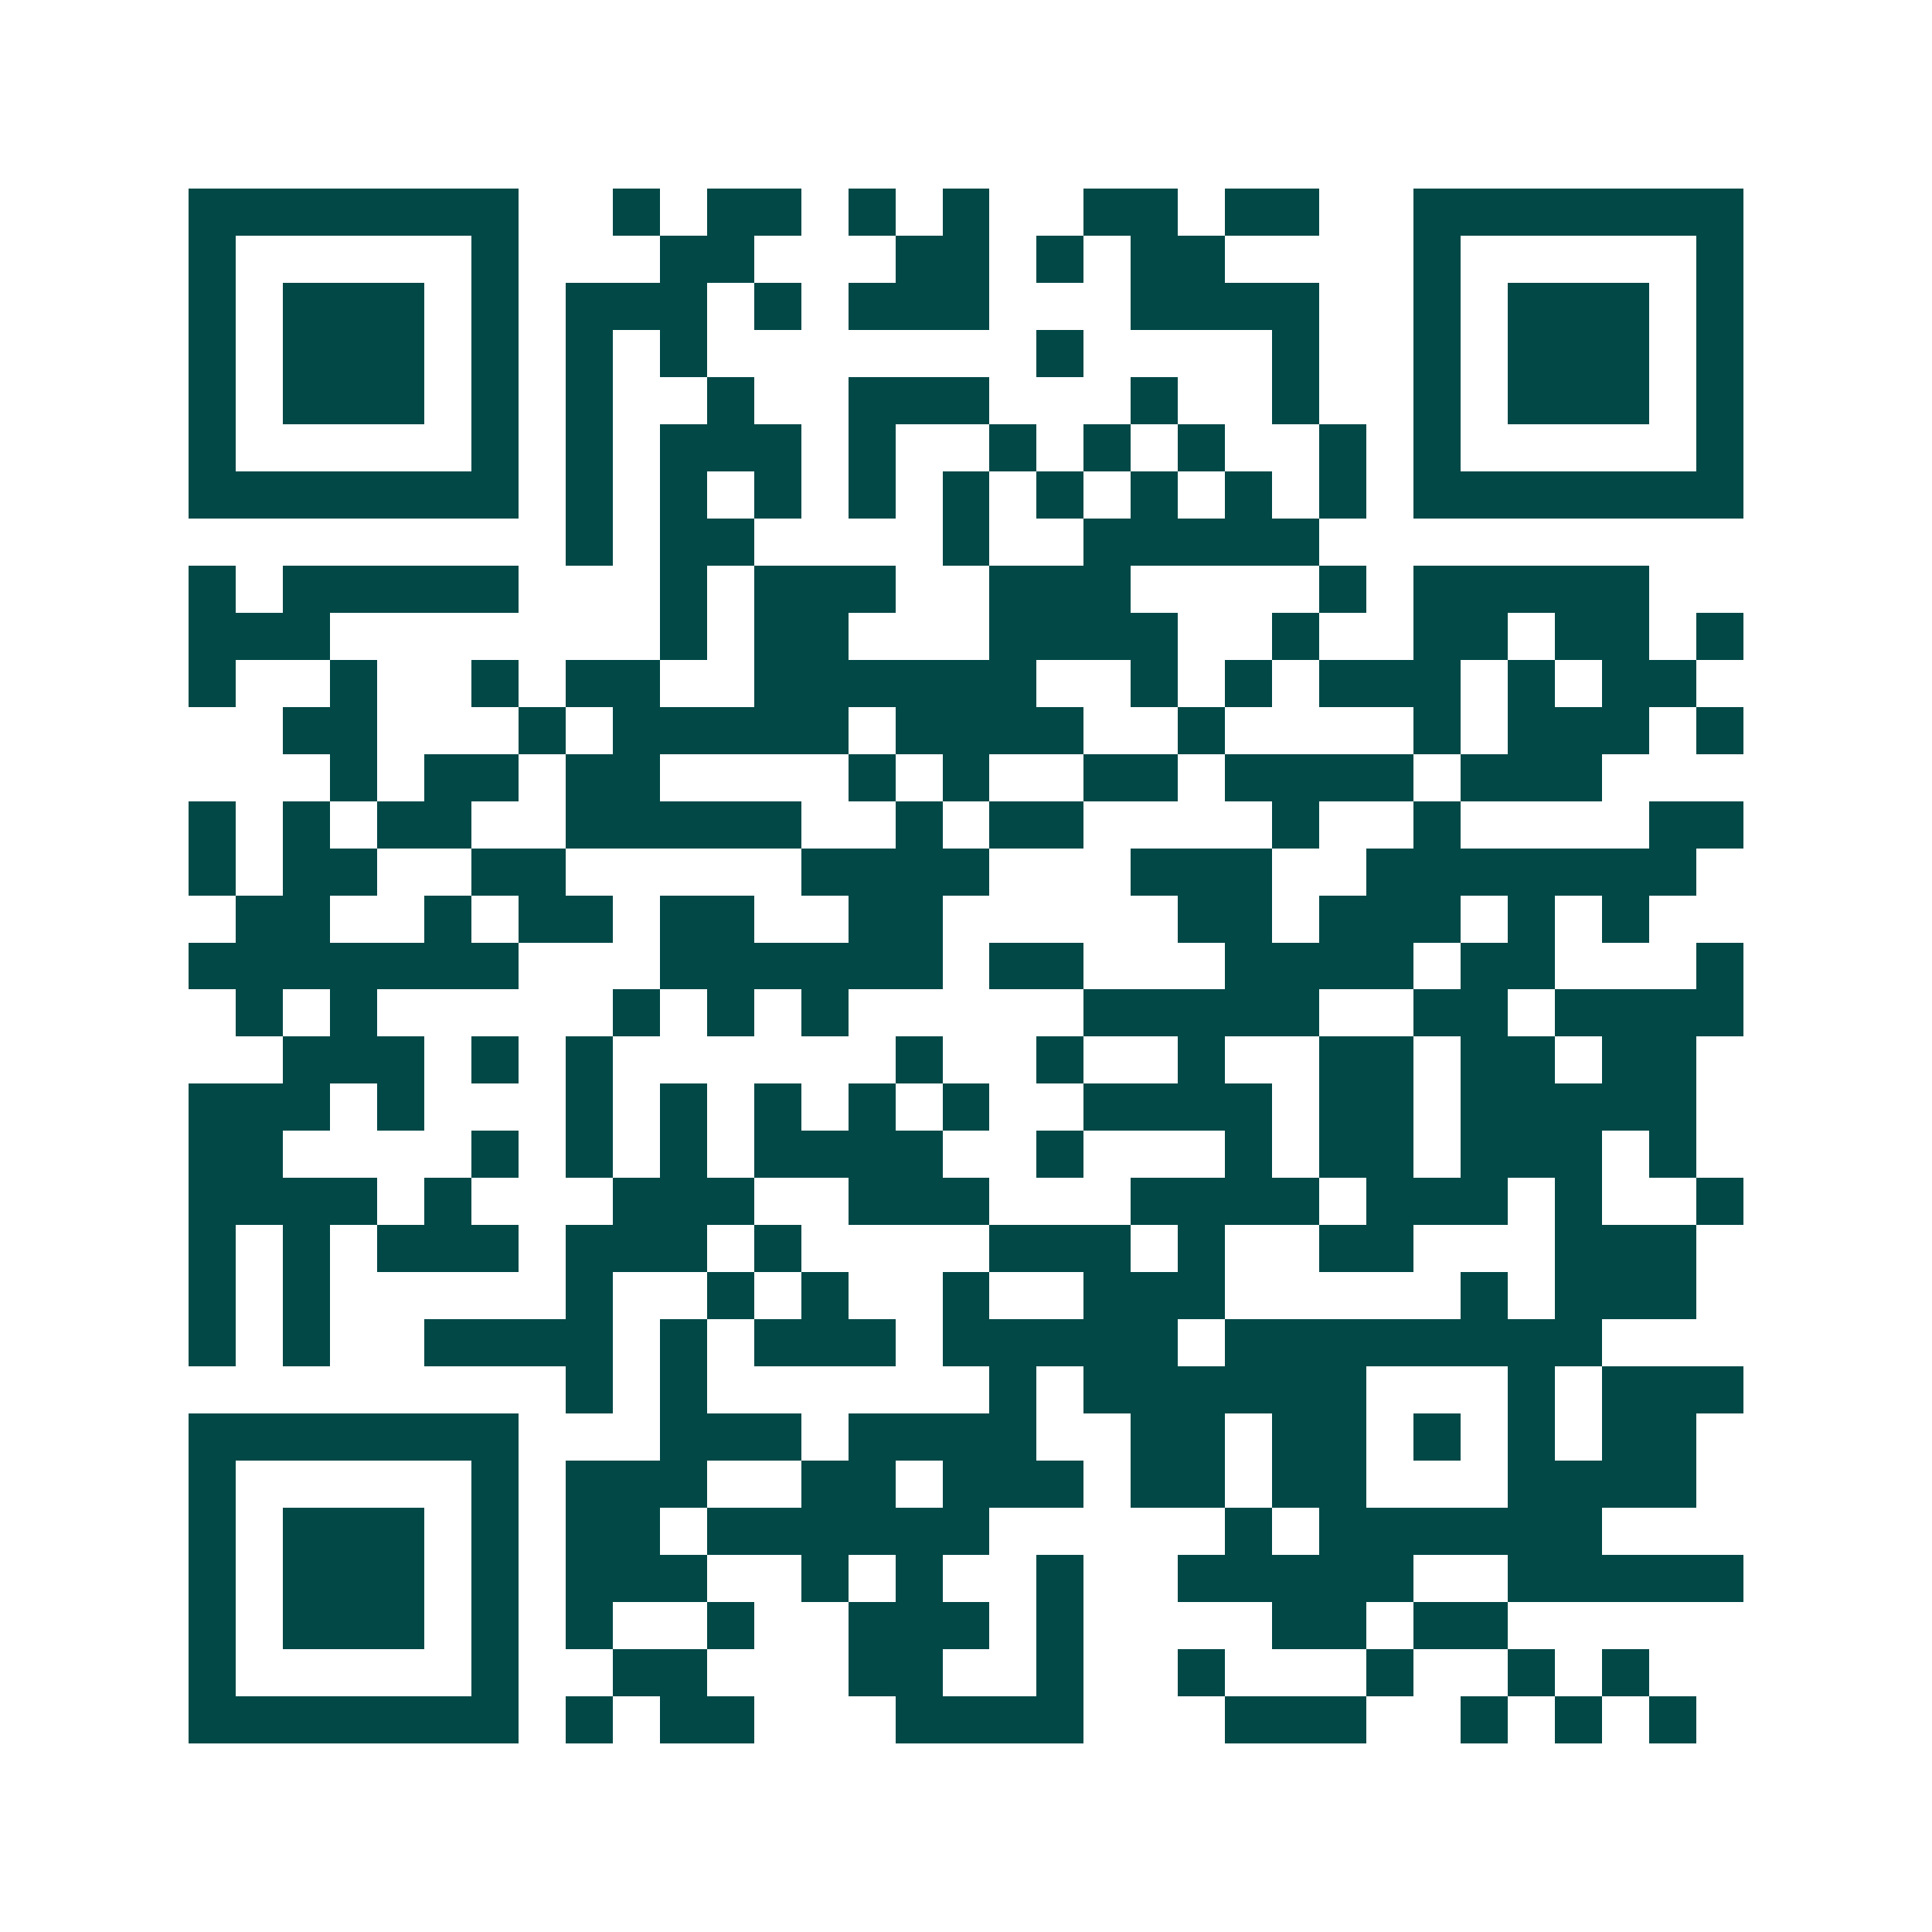 <svg xmlns="http://www.w3.org/2000/svg" width="200" height="200" viewBox="0 0 41 41" shape-rendering="crispEdges"><path fill="#ffffff" d="M0 0h41v41H0z"/><path stroke="#014847" d="M4 4.5h7m2 0h1m1 0h2m1 0h1m1 0h1m2 0h2m1 0h2m2 0h7M4 5.5h1m5 0h1m3 0h2m3 0h2m1 0h1m1 0h2m4 0h1m5 0h1M4 6.5h1m1 0h3m1 0h1m1 0h3m1 0h1m1 0h3m3 0h4m2 0h1m1 0h3m1 0h1M4 7.5h1m1 0h3m1 0h1m1 0h1m1 0h1m7 0h1m4 0h1m2 0h1m1 0h3m1 0h1M4 8.5h1m1 0h3m1 0h1m1 0h1m2 0h1m2 0h3m3 0h1m2 0h1m2 0h1m1 0h3m1 0h1M4 9.5h1m5 0h1m1 0h1m1 0h3m1 0h1m2 0h1m1 0h1m1 0h1m2 0h1m1 0h1m5 0h1M4 10.5h7m1 0h1m1 0h1m1 0h1m1 0h1m1 0h1m1 0h1m1 0h1m1 0h1m1 0h1m1 0h7M12 11.5h1m1 0h2m4 0h1m2 0h5M4 12.5h1m1 0h5m3 0h1m1 0h3m2 0h3m4 0h1m1 0h5M4 13.5h3m7 0h1m1 0h2m3 0h4m2 0h1m2 0h2m1 0h2m1 0h1M4 14.5h1m2 0h1m2 0h1m1 0h2m2 0h6m2 0h1m1 0h1m1 0h3m1 0h1m1 0h2M6 15.5h2m3 0h1m1 0h5m1 0h4m2 0h1m4 0h1m1 0h3m1 0h1M7 16.5h1m1 0h2m1 0h2m4 0h1m1 0h1m2 0h2m1 0h4m1 0h3M4 17.5h1m1 0h1m1 0h2m2 0h5m2 0h1m1 0h2m4 0h1m2 0h1m4 0h2M4 18.5h1m1 0h2m2 0h2m5 0h4m3 0h3m2 0h7M5 19.5h2m2 0h1m1 0h2m1 0h2m2 0h2m5 0h2m1 0h3m1 0h1m1 0h1M4 20.5h7m3 0h6m1 0h2m3 0h4m1 0h2m3 0h1M5 21.5h1m1 0h1m5 0h1m1 0h1m1 0h1m5 0h5m2 0h2m1 0h4M6 22.5h3m1 0h1m1 0h1m6 0h1m2 0h1m2 0h1m2 0h2m1 0h2m1 0h2M4 23.5h3m1 0h1m3 0h1m1 0h1m1 0h1m1 0h1m1 0h1m2 0h4m1 0h2m1 0h5M4 24.5h2m4 0h1m1 0h1m1 0h1m1 0h4m2 0h1m3 0h1m1 0h2m1 0h3m1 0h1M4 25.5h4m1 0h1m3 0h3m2 0h3m3 0h4m1 0h3m1 0h1m2 0h1M4 26.5h1m1 0h1m1 0h3m1 0h3m1 0h1m4 0h3m1 0h1m2 0h2m3 0h3M4 27.5h1m1 0h1m5 0h1m2 0h1m1 0h1m2 0h1m2 0h3m5 0h1m1 0h3M4 28.5h1m1 0h1m2 0h4m1 0h1m1 0h3m1 0h5m1 0h8M12 29.5h1m1 0h1m6 0h1m1 0h6m3 0h1m1 0h3M4 30.5h7m3 0h3m1 0h4m2 0h2m1 0h2m1 0h1m1 0h1m1 0h2M4 31.5h1m5 0h1m1 0h3m2 0h2m1 0h3m1 0h2m1 0h2m3 0h4M4 32.5h1m1 0h3m1 0h1m1 0h2m1 0h6m5 0h1m1 0h6M4 33.5h1m1 0h3m1 0h1m1 0h3m2 0h1m1 0h1m2 0h1m2 0h5m2 0h5M4 34.5h1m1 0h3m1 0h1m1 0h1m2 0h1m2 0h3m1 0h1m4 0h2m1 0h2M4 35.5h1m5 0h1m2 0h2m3 0h2m2 0h1m2 0h1m3 0h1m2 0h1m1 0h1M4 36.5h7m1 0h1m1 0h2m3 0h4m3 0h3m2 0h1m1 0h1m1 0h1"/></svg>
